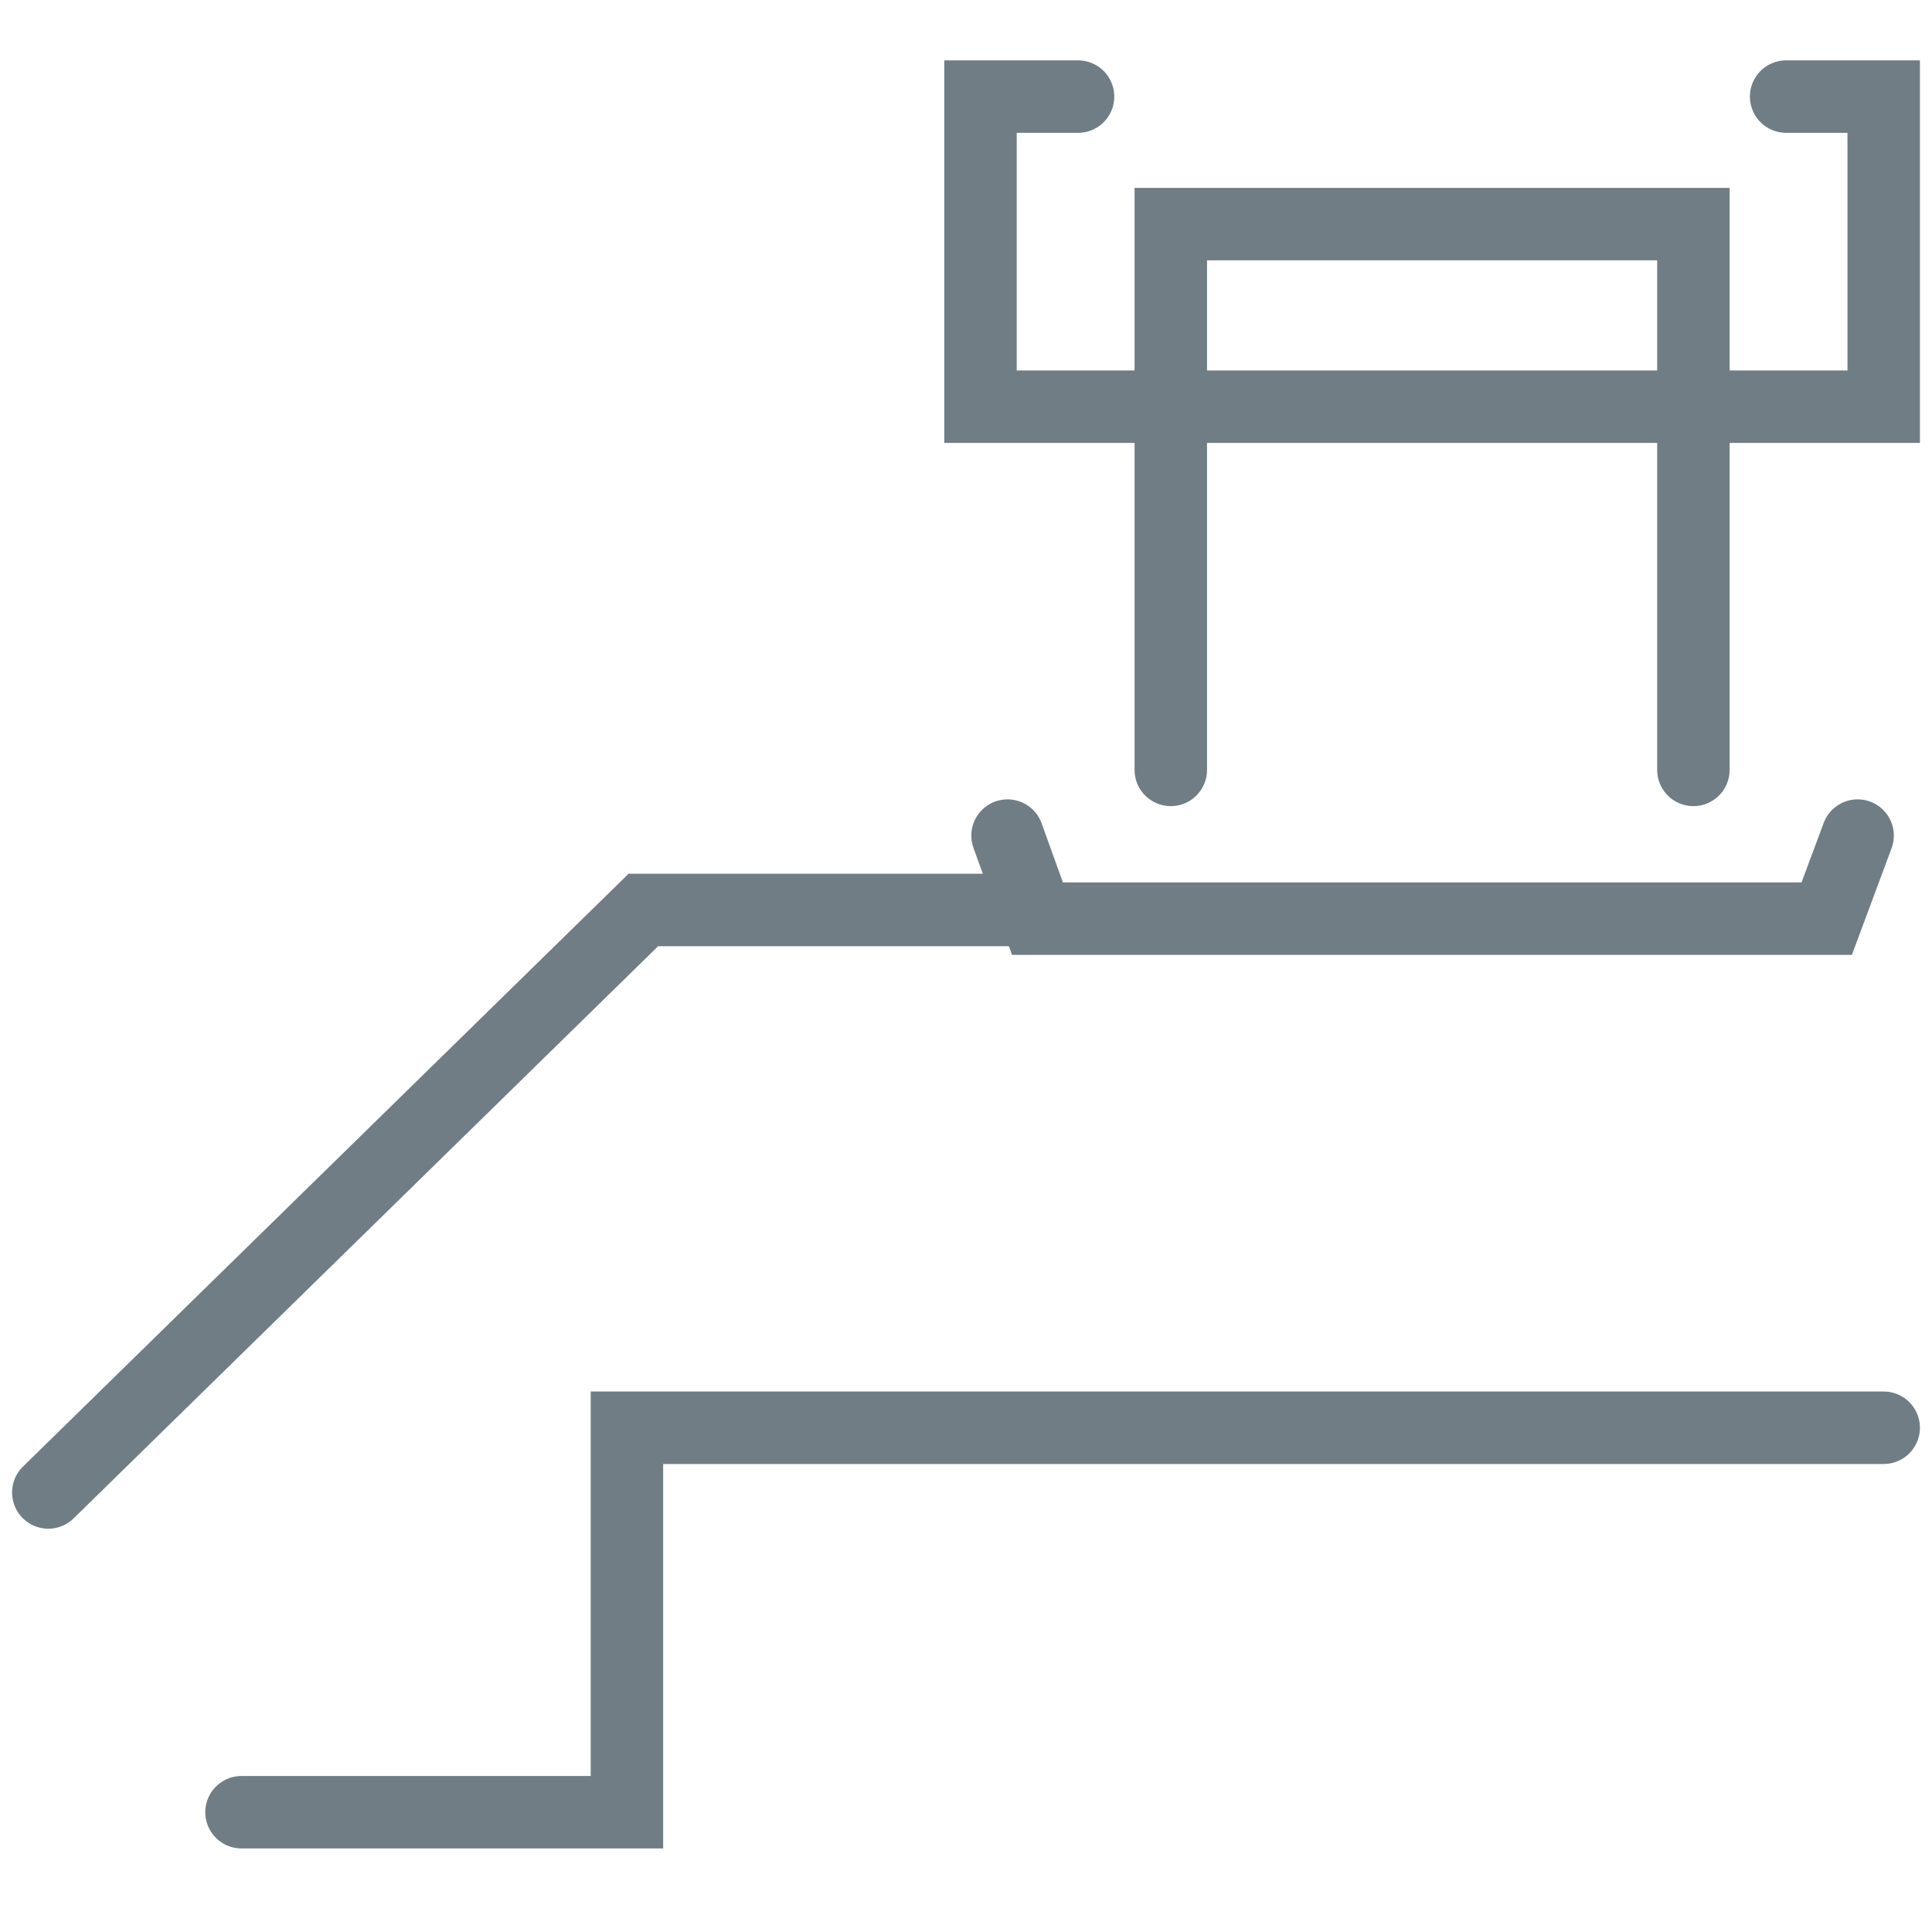 <svg width="20" height="20" viewBox="0 0 20 20" fill="none" xmlns="http://www.w3.org/2000/svg">
<g clip-path="url(#clip0_42_686)">
<path d="M19.5 14.78H6.49V18.76H2.5" stroke="#707D85" stroke-width="0.75" stroke-miterlimit="10" stroke-linecap="round"/>
<path d="M0.5 15.45L6.66 9.42H10.65" stroke="#707D85" stroke-width="0.75" stroke-miterlimit="10" stroke-linecap="round"/>
<path d="M12.12 7.97V2.32H17.53V7.97" stroke="#707D85" stroke-width="0.75" stroke-miterlimit="10" stroke-linecap="round"/>
<path d="M19.23 8.65L18.91 9.51H10.74L10.43 8.65" stroke="#707D85" stroke-width="0.75" stroke-miterlimit="10" stroke-linecap="round"/>
<path d="M11.16 1H10.15V4.21H19.5V1H18.49" stroke="#707D85" stroke-width="0.75" stroke-miterlimit="10" stroke-linecap="round"/>
</g>
<defs>
<clipPath id="clip0_42_686">
<rect width="20" height="20" fill="white"/>
</clipPath>
</defs>
</svg>
